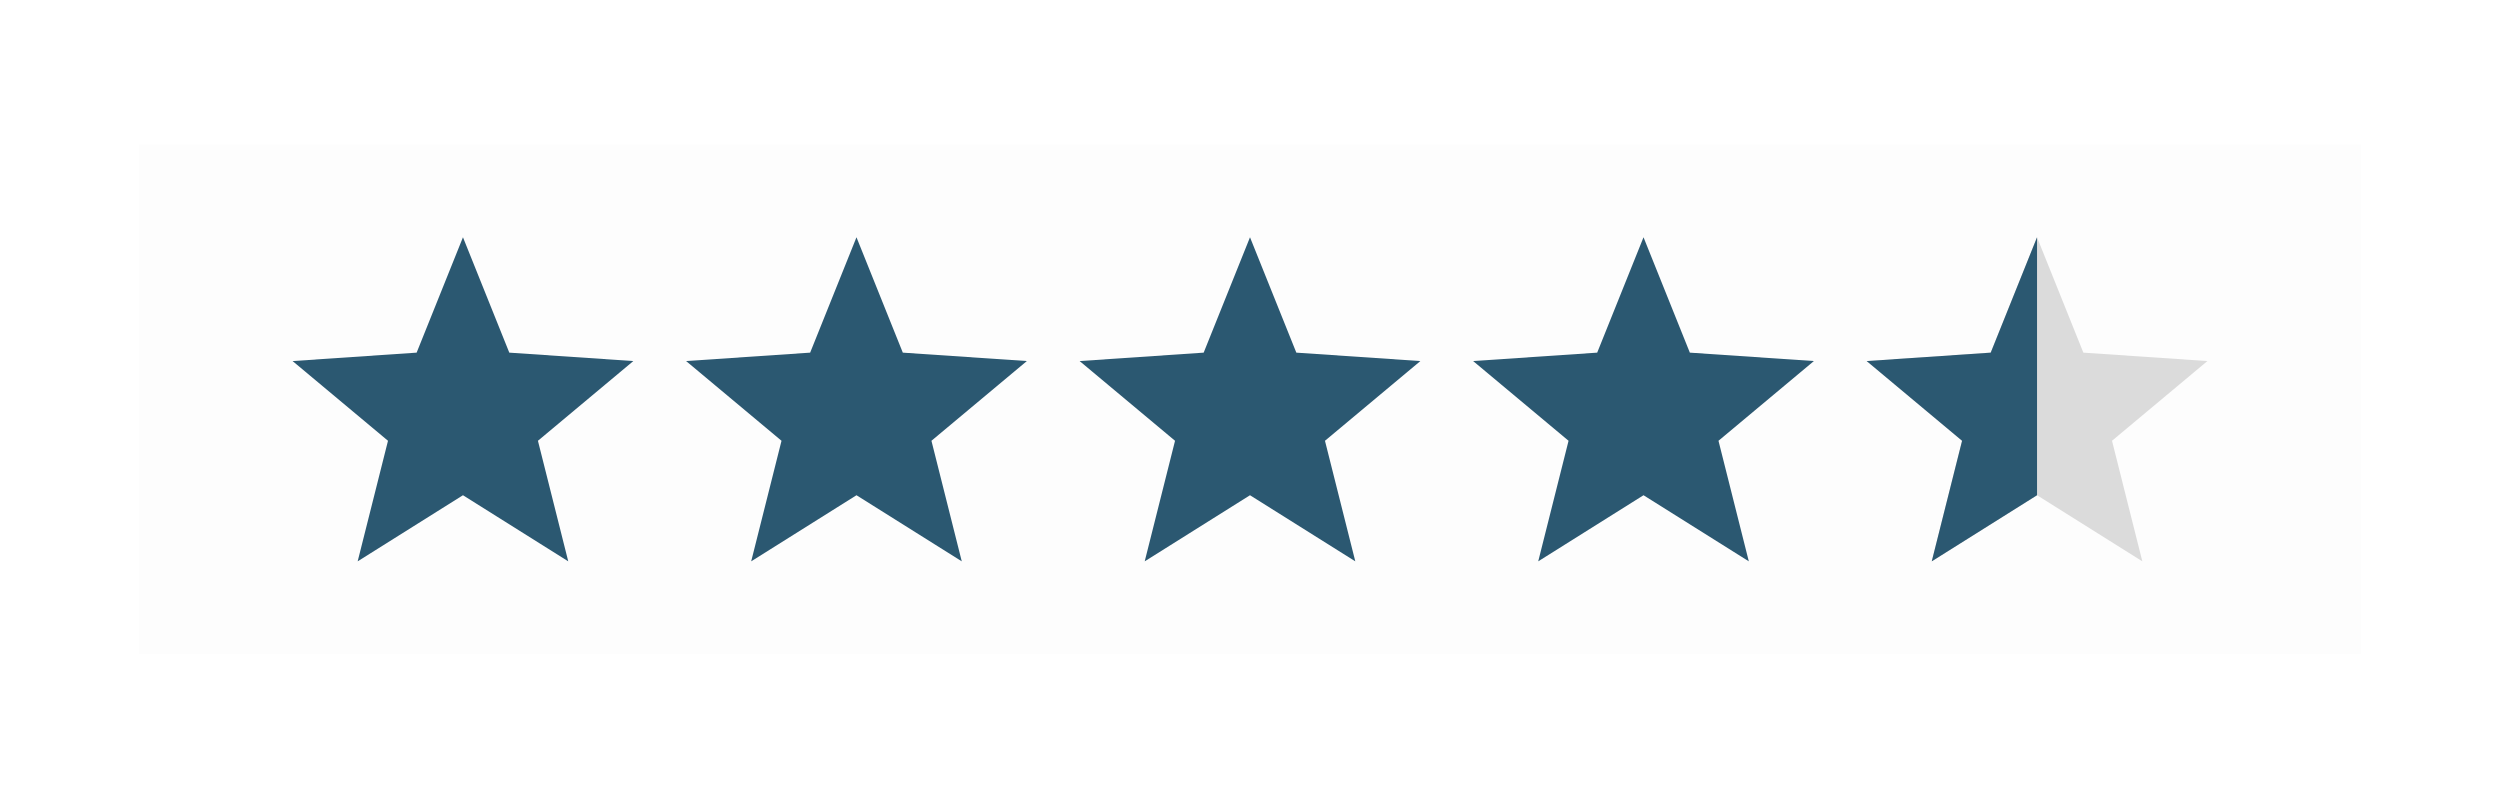 <svg width="216" height="69" viewBox="0 0 216 69" fill="none" xmlns="http://www.w3.org/2000/svg">
<g filter="url(#filter0_d_3265_3995)">
<rect width="192" height="44" transform="translate(12 8.5)" fill="#FDFDFD"/>
<path d="M40 16.5L44.003 26.468L54.72 27.195L46.477 34.083L49.097 44.5L40 38.788L30.902 44.5L33.523 34.083L25.279 27.195L35.997 26.468L40 16.5Z" fill="#2B5871"/>
<path d="M74 16.5L78.003 26.468L88.72 27.195L80.477 34.083L83.097 44.5L74 38.788L64.902 44.5L67.523 34.083L59.279 27.195L69.997 26.468L74 16.5Z" fill="#2B5871"/>
<path d="M108 16.5L112.003 26.468L122.72 27.195L114.477 34.083L117.098 44.5L108 38.788L98.902 44.5L101.523 34.083L93.279 27.195L103.997 26.468L108 16.5Z" fill="#2B5871"/>
<path d="M142 16.5L146.003 26.468L156.72 27.195L148.477 34.083L151.098 44.5L142 38.788L132.902 44.5L135.523 34.083L127.279 27.195L137.997 26.468L142 16.5Z" fill="#2B5871"/>
<path d="M176 16.5L180.003 26.468L190.72 27.195L182.477 34.083L185.098 44.5L176 38.788L166.902 44.5L169.523 34.083L161.279 27.195L171.997 26.468L176 16.5Z" fill="#DBDBDB"/>
<path d="M166.902 44.5L176 38.788V16.5L171.997 26.468L161.279 27.195L169.523 34.083L166.902 44.5Z" fill="#2B5871"/>
</g>
<defs>
<filter id="filter0_d_3265_3995" x="0" y="0.5" width="216" height="68" filterUnits="userSpaceOnUse" color-interpolation-filters="sRGB">
<feFlood flood-opacity="0" result="BackgroundImageFix"/>
<feColorMatrix in="SourceAlpha" type="matrix" values="0 0 0 0 0 0 0 0 0 0 0 0 0 0 0 0 0 0 127 0" result="hardAlpha"/>
<feOffset dy="4"/>
<feGaussianBlur stdDeviation="6"/>
<feComposite in2="hardAlpha" operator="out"/>
<feColorMatrix type="matrix" values="0 0 0 0 0 0 0 0 0 0 0 0 0 0 0 0 0 0 0.12 0"/>
<feBlend mode="normal" in2="BackgroundImageFix" result="effect1_dropShadow_3265_3995"/>
<feBlend mode="normal" in="SourceGraphic" in2="effect1_dropShadow_3265_3995" result="shape"/>
</filter>
</defs>
</svg>
